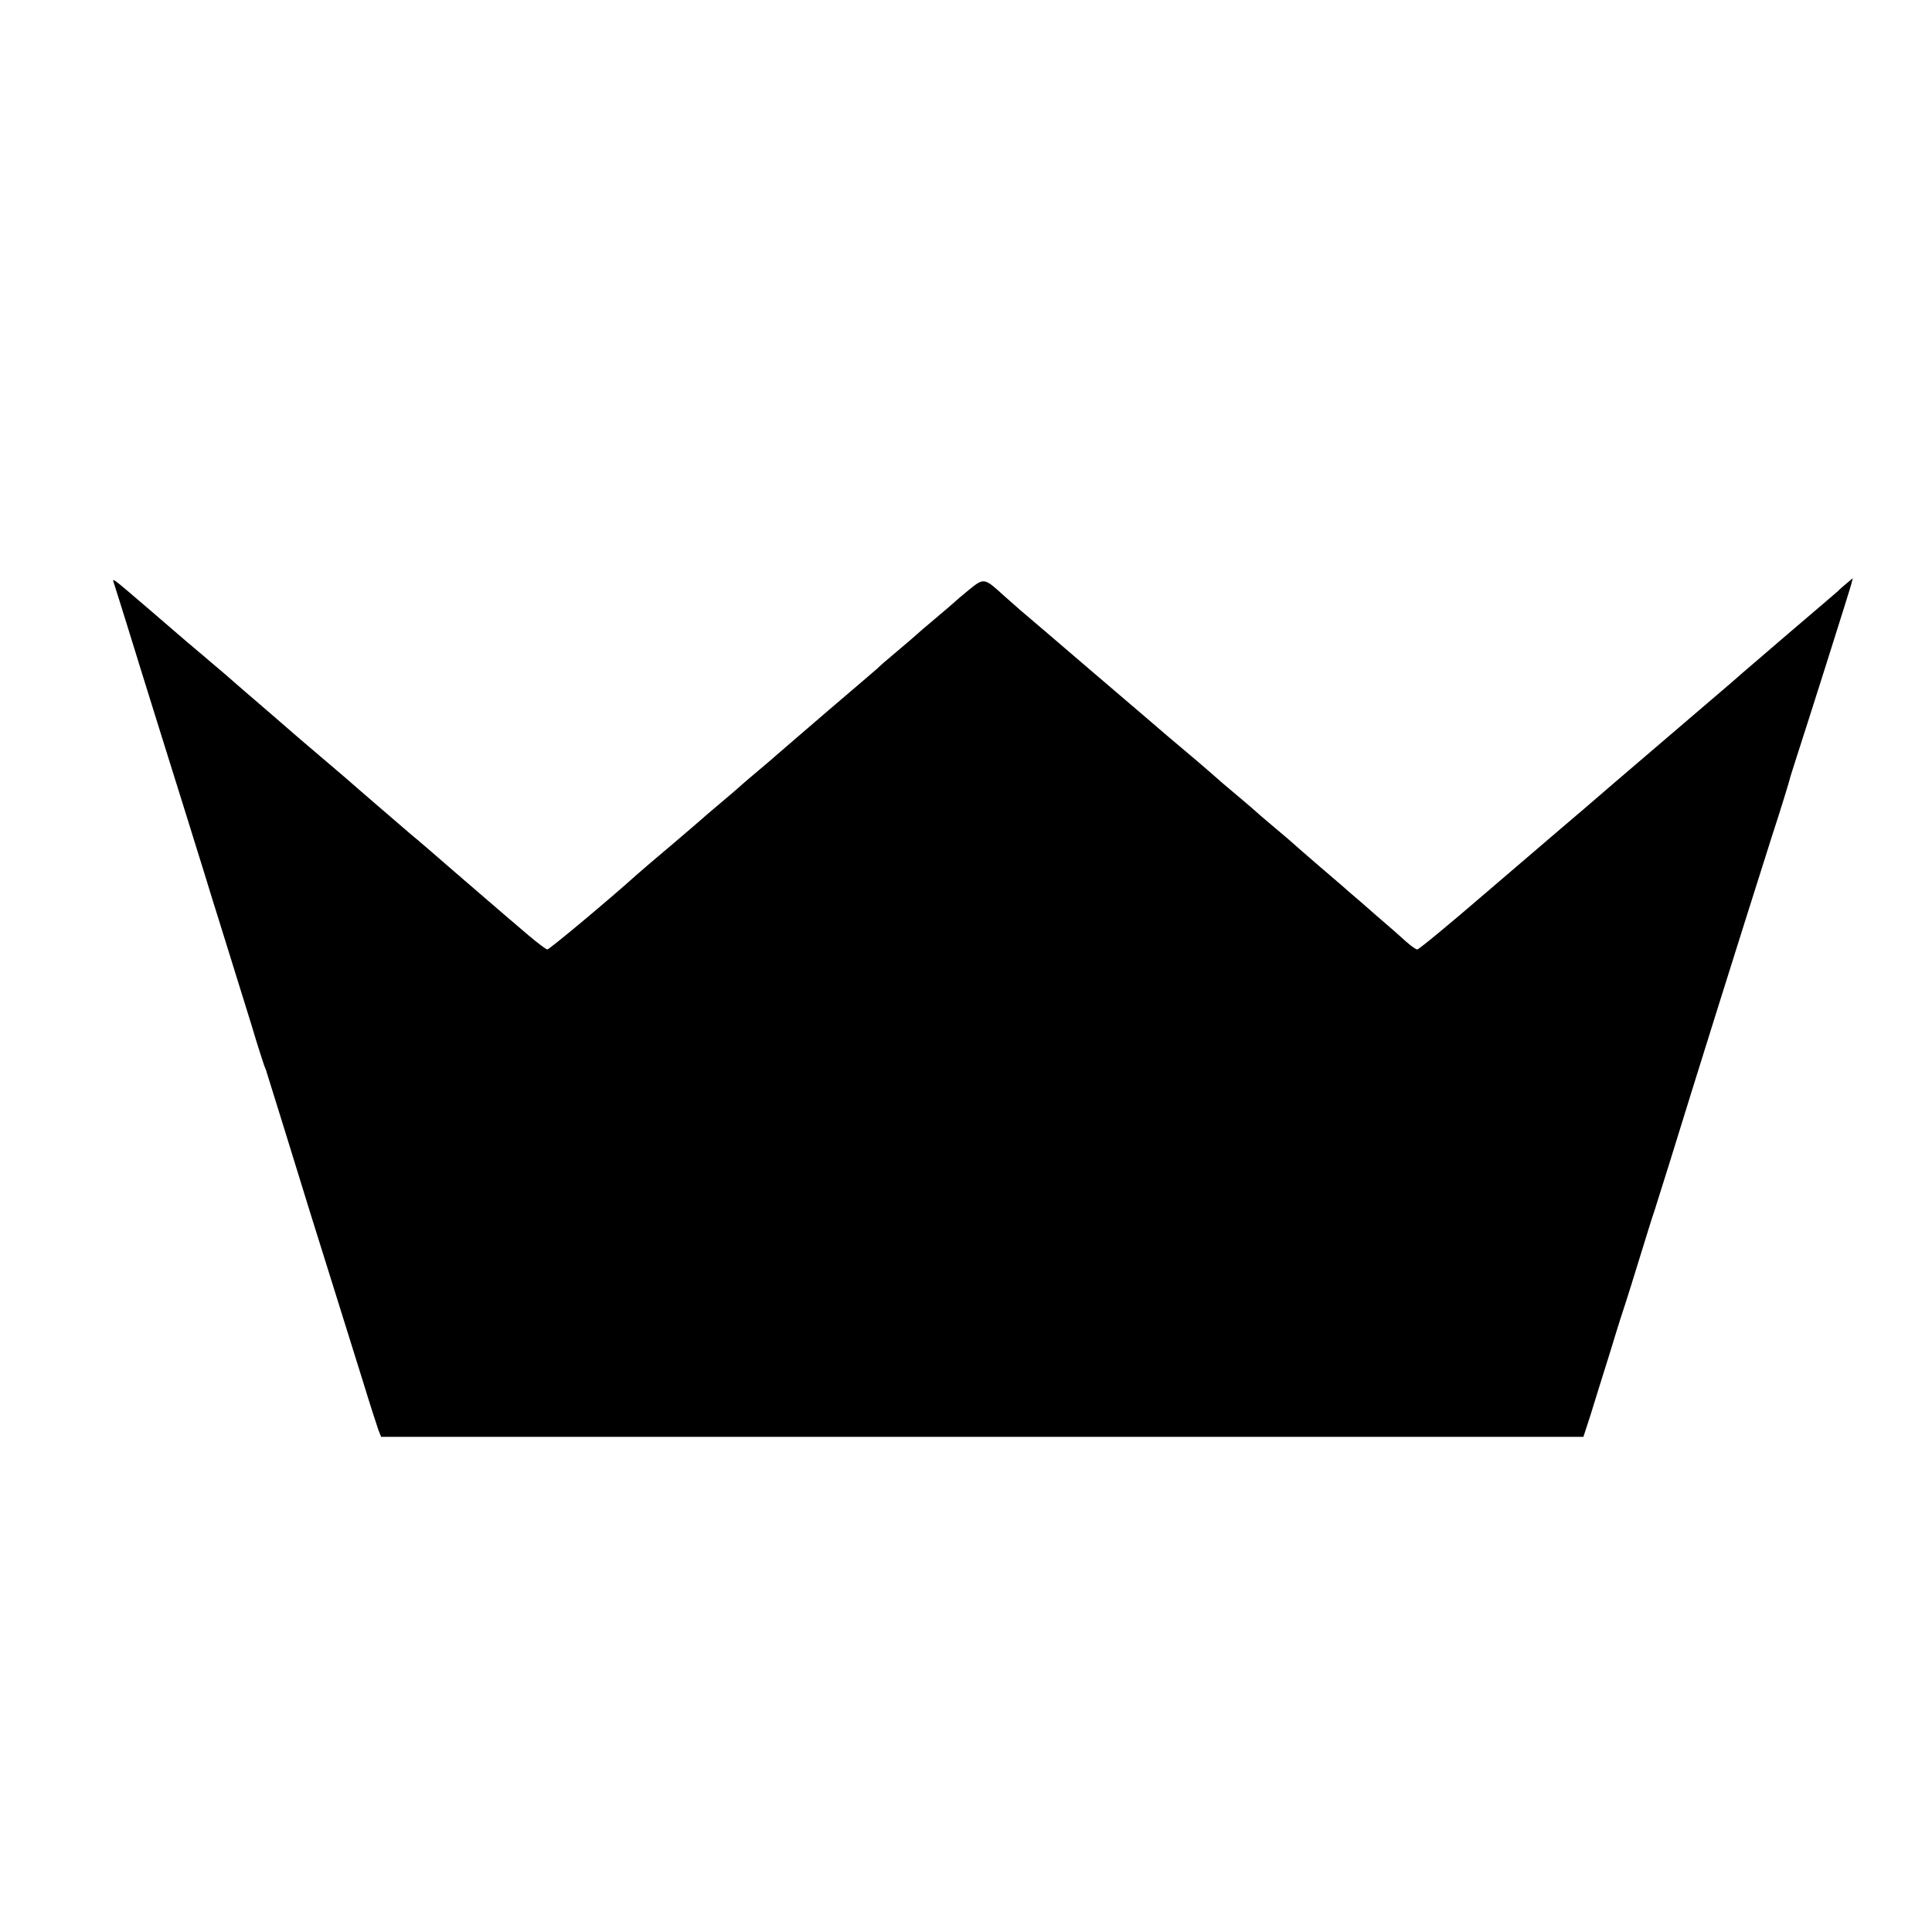 <svg height="700pt" preserveAspectRatio="xMidYMid meet" viewBox="0 0 700 700" width="700pt" xmlns="http://www.w3.org/2000/svg"><path d="m415 4880c4-14 26-81 47-150s68-219 104-335c36-115 86-275 111-355s56-180 69-222c13-43 35-114 49-158 47-151 73-235 115-370 22-74 44-142 47-150s7-17 8-20c0-3 5-16 9-30s28-89 52-167c67-218 130-421 189-608 29-93 74-237 100-320 25-82 51-162 56-176l10-25h2178 2178l26 80c14 45 46 149 72 231 25 83 50 161 55 175s27 86 50 160 47 153 55 175c7 22 32 101 55 175 99 321 249 799 370 1180 35 107 63 200 64 205 1 6 14 46 28 90 33 101 189 593 196 620l5 20-24-20c-13-11-26-22-29-26-3-3-84-72-180-154-96-83-180-154-186-160-6-5-35-31-65-56-400-342-450-385-489-419-14-12-47-40-74-63s-155-133-285-244c-130-112-240-203-246-203-5 0-23 13-40 28-16 15-64 57-105 92-41 36-88 77-105 91-16 15-66 57-110 95s-82 71-85 74-34 30-70 60-67 57-70 60-34 30-70 60-70 59-76 65c-6 5-33 29-60 52s-59 50-71 60-32 27-45 38c-12 11-131 112-263 225s-253 217-269 230c-16 14-43 38-60 53-69 63-71 64-124 21-26-21-49-41-52-44s-34-30-70-60-67-57-70-60-34-30-70-60-67-57-70-61c-3-3-84-72-180-154-96-83-177-152-180-155s-34-30-70-60-67-57-70-60-34-30-70-60-67-57-70-60-50-43-105-90c-55-46-113-96-130-111-92-83-314-269-322-269-4 0-35 23-68 51-71 60-69 59-255 219-79 69-156 135-170 146-36 31-199 171-235 203-17 14-59 51-95 81s-117 100-180 155c-64 55-141 121-170 147-30 25-66 56-80 68-14 11-36 31-50 42-14 12-72 62-130 112-159 136-144 125-135 96z" transform="matrix(.1 0 0 -.1 0 700)"/></svg>